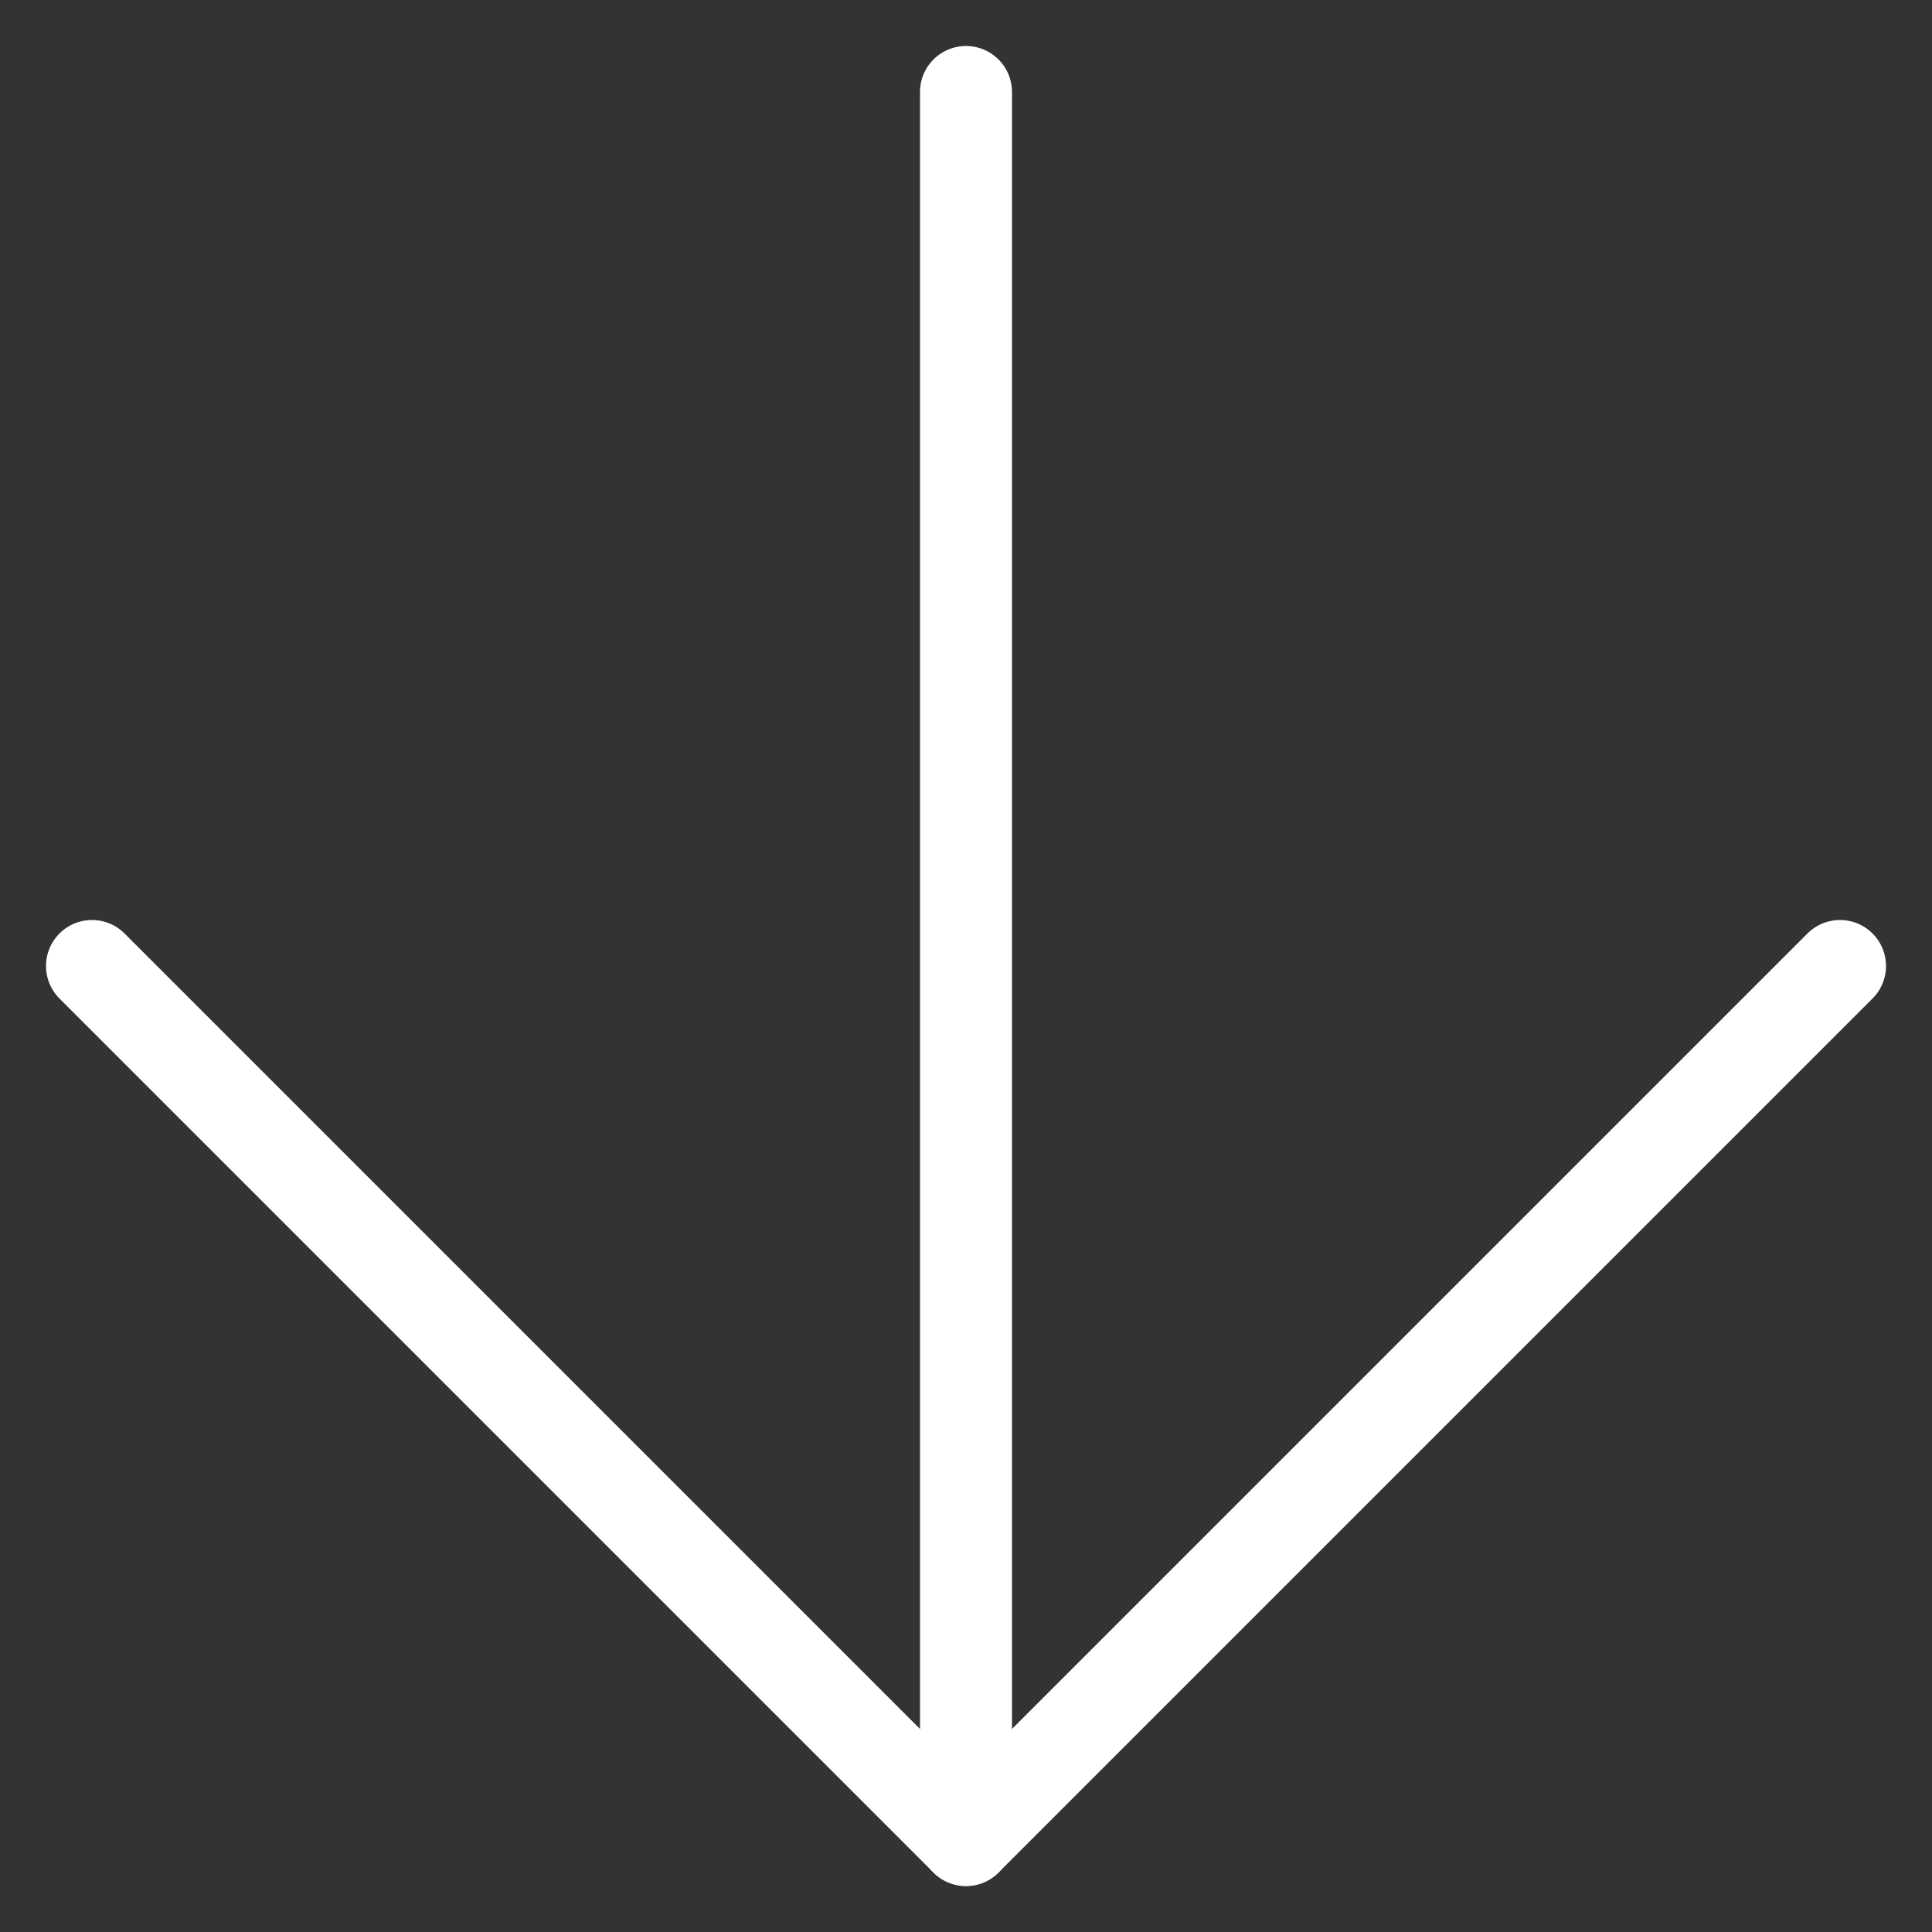 <?xml version="1.0" encoding="UTF-8"?> <svg xmlns="http://www.w3.org/2000/svg" width="21" height="21" viewBox="0 0 21 21" fill="none"><rect x="0" y="0" width="21" height="21" fill="#333333" stroke="none"/><path d="M10.5 1V20" stroke="white" stroke-linecap="round" stroke-linejoin="round"></path><path d="M20 10.5L10.5 20L1 10.5" stroke="white" stroke-linecap="round" stroke-linejoin="round"></path></svg> 